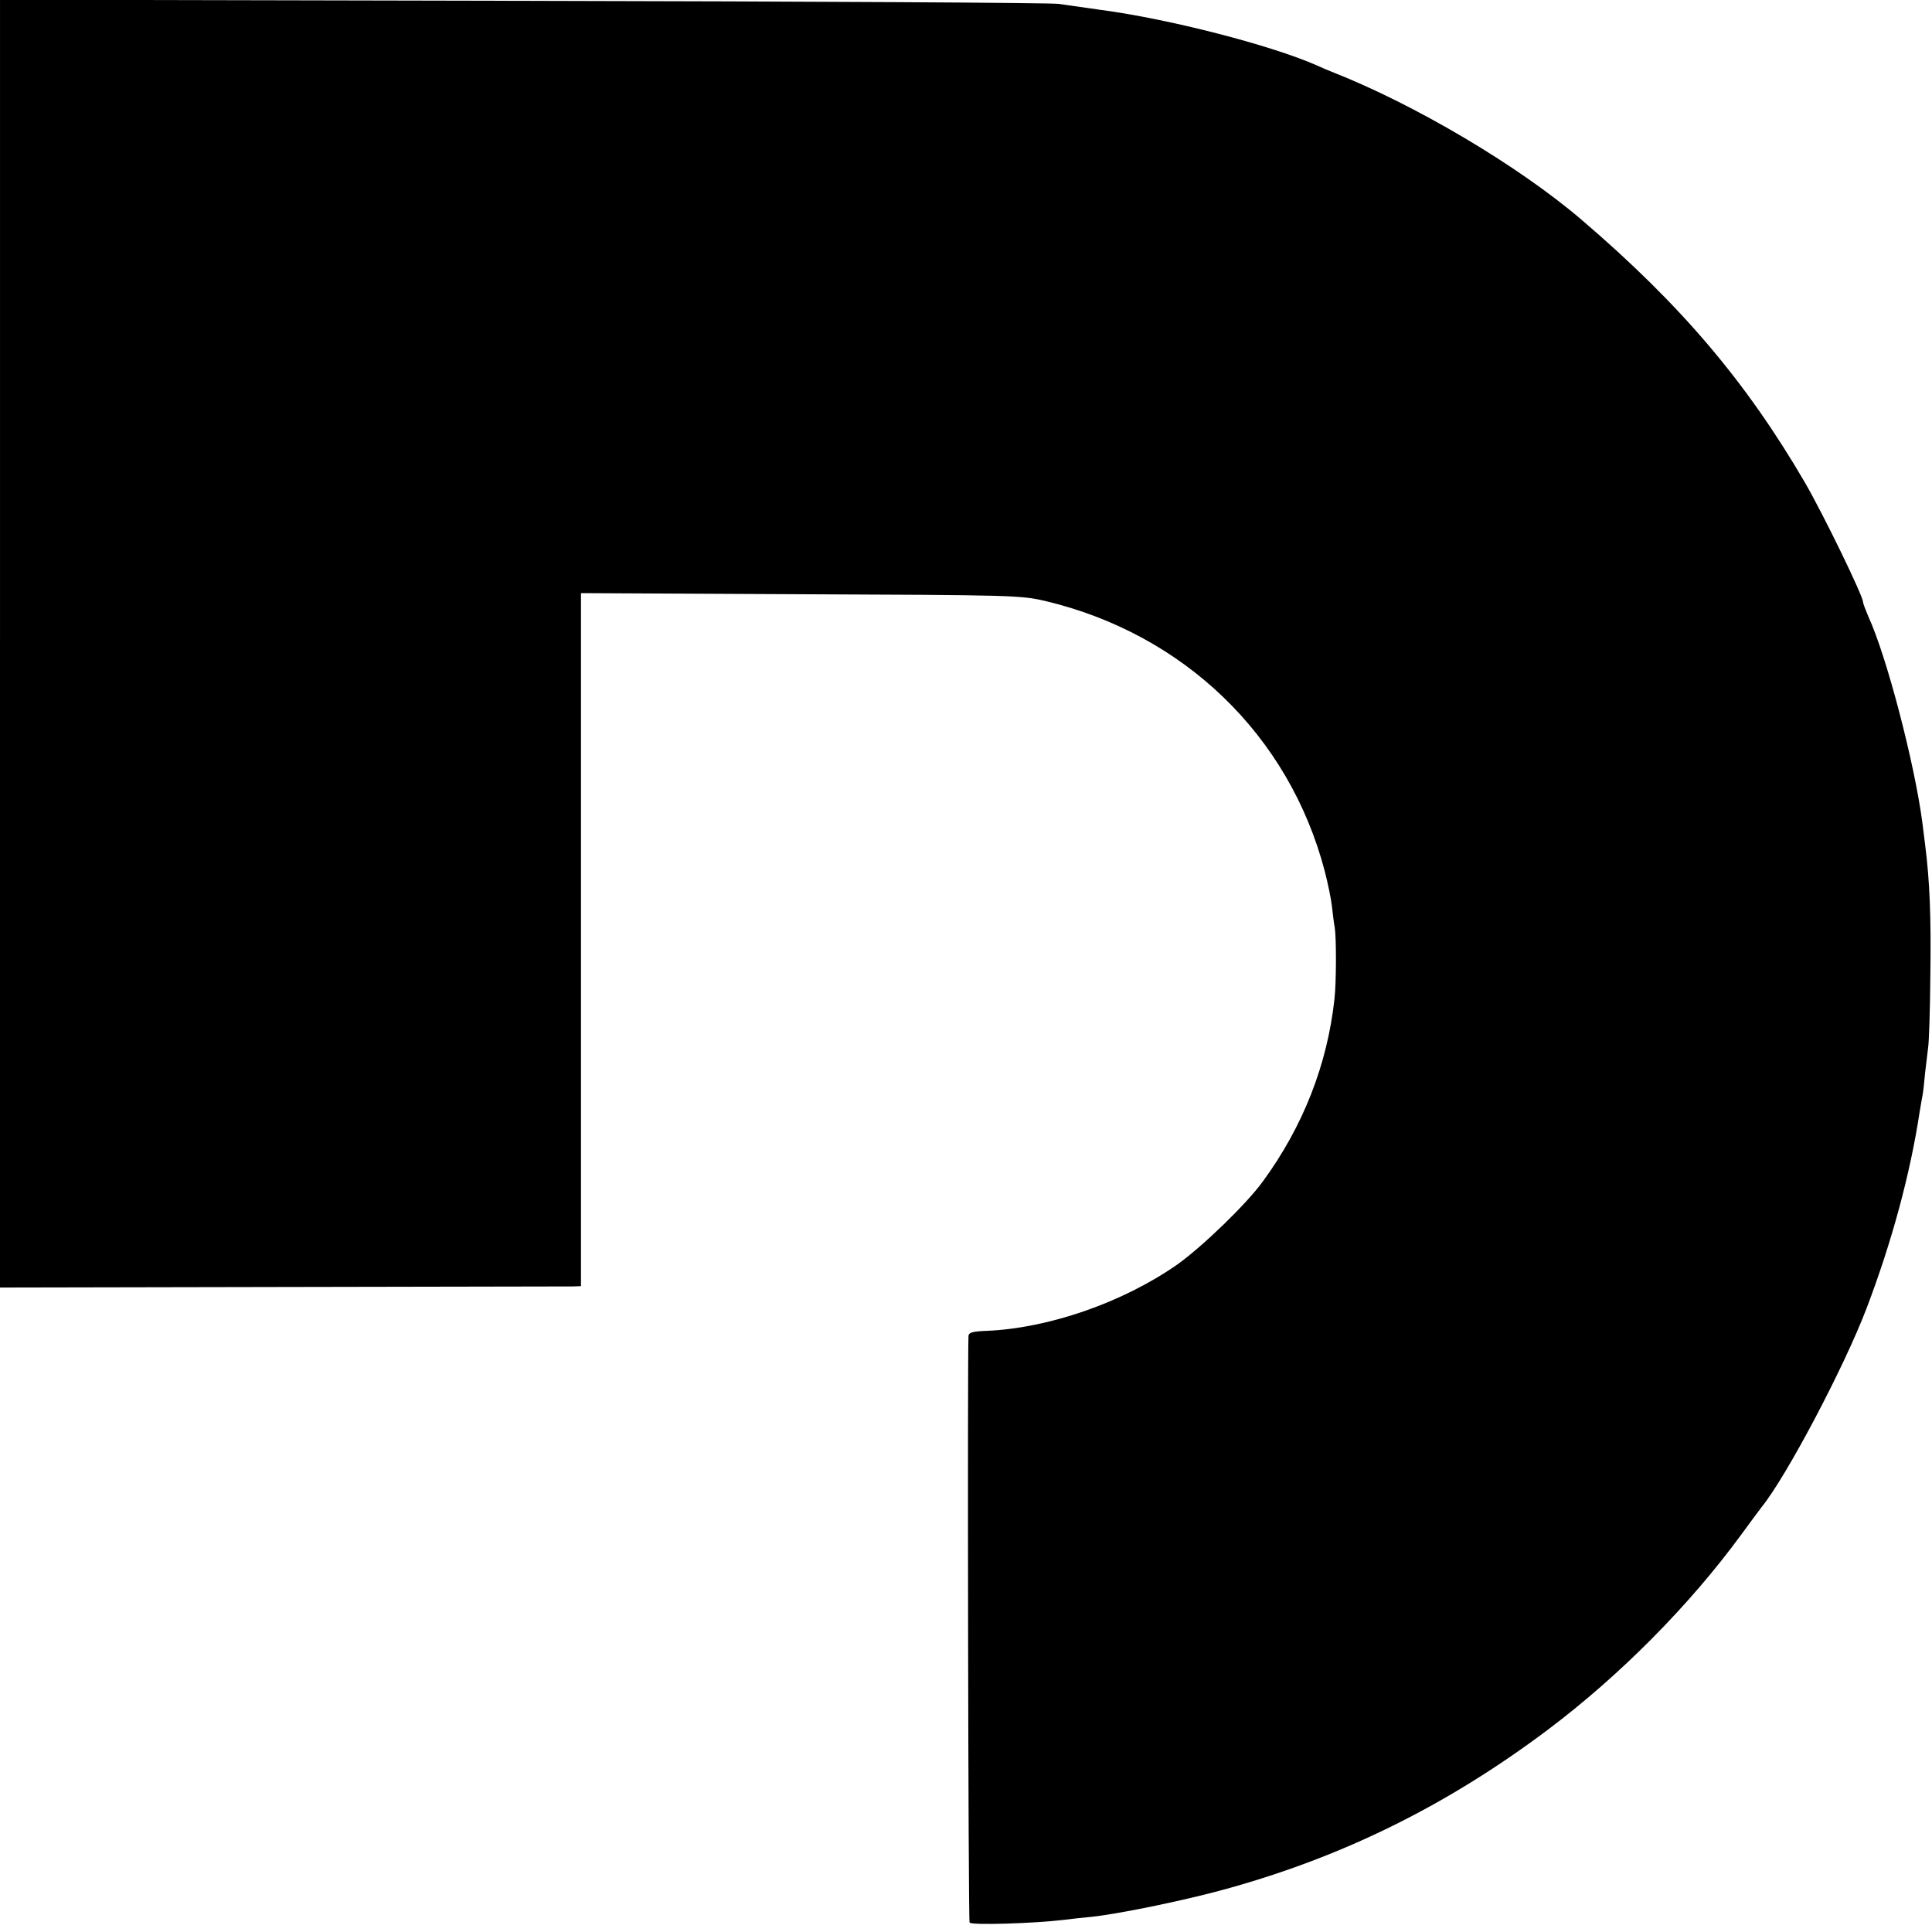 <?xml version="1.0" standalone="no"?>
<!DOCTYPE svg PUBLIC "-//W3C//DTD SVG 20010904//EN"
 "http://www.w3.org/TR/2001/REC-SVG-20010904/DTD/svg10.dtd">
<svg version="1.0" xmlns="http://www.w3.org/2000/svg"
 width="700pt" height="700pt" viewBox="0 0 700 700"
 preserveAspectRatio="xMidYMid meet">
<g transform="translate(0,700) scale(0.1,-0.1)"
fill="#000000" stroke="none">
<path d="M0 4668 l0 -2333 1022 2 c563 1 1037 2 1053 2 l30 1 0 1255 0 1256
795 -4 c768 -3 798 -4 885 -24 504 -119 886 -487 1015 -980 11 -43 23 -100 26
-128 3 -27 7 -61 10 -75 6 -38 6 -198 -1 -260 -26 -237 -113 -460 -259 -660
-60 -83 -221 -238 -311 -302 -198 -138 -467 -231 -692 -240 -49 -2 -63 -6 -64
-18 -4 -80 -1 -2122 4 -2126 9 -10 233 -3 342 10 22 3 67 8 100 11 104 11 359
64 502 105 421 118 793 304 1150 572 262 197 513 450 702 708 34 47 68 92 74
100 90 111 299 507 380 720 91 239 158 486 192 710 4 25 9 53 11 63 2 10 6 46
9 80 4 34 9 76 11 92 3 17 7 134 8 260 3 214 -2 341 -19 475 -4 30 -8 66 -10
80 -28 213 -129 602 -196 747 -10 24 -19 47 -19 52 0 22 -143 316 -210 432
-214 367 -451 646 -810 953 -228 195 -604 418 -905 536 -11 4 -36 15 -56 24
-167 73 -532 167 -779 200 -63 9 -133 19 -155 22 -22 4 -894 9 -1937 11
l-1898 4 0 -2333z"/>
</g>
</svg>
